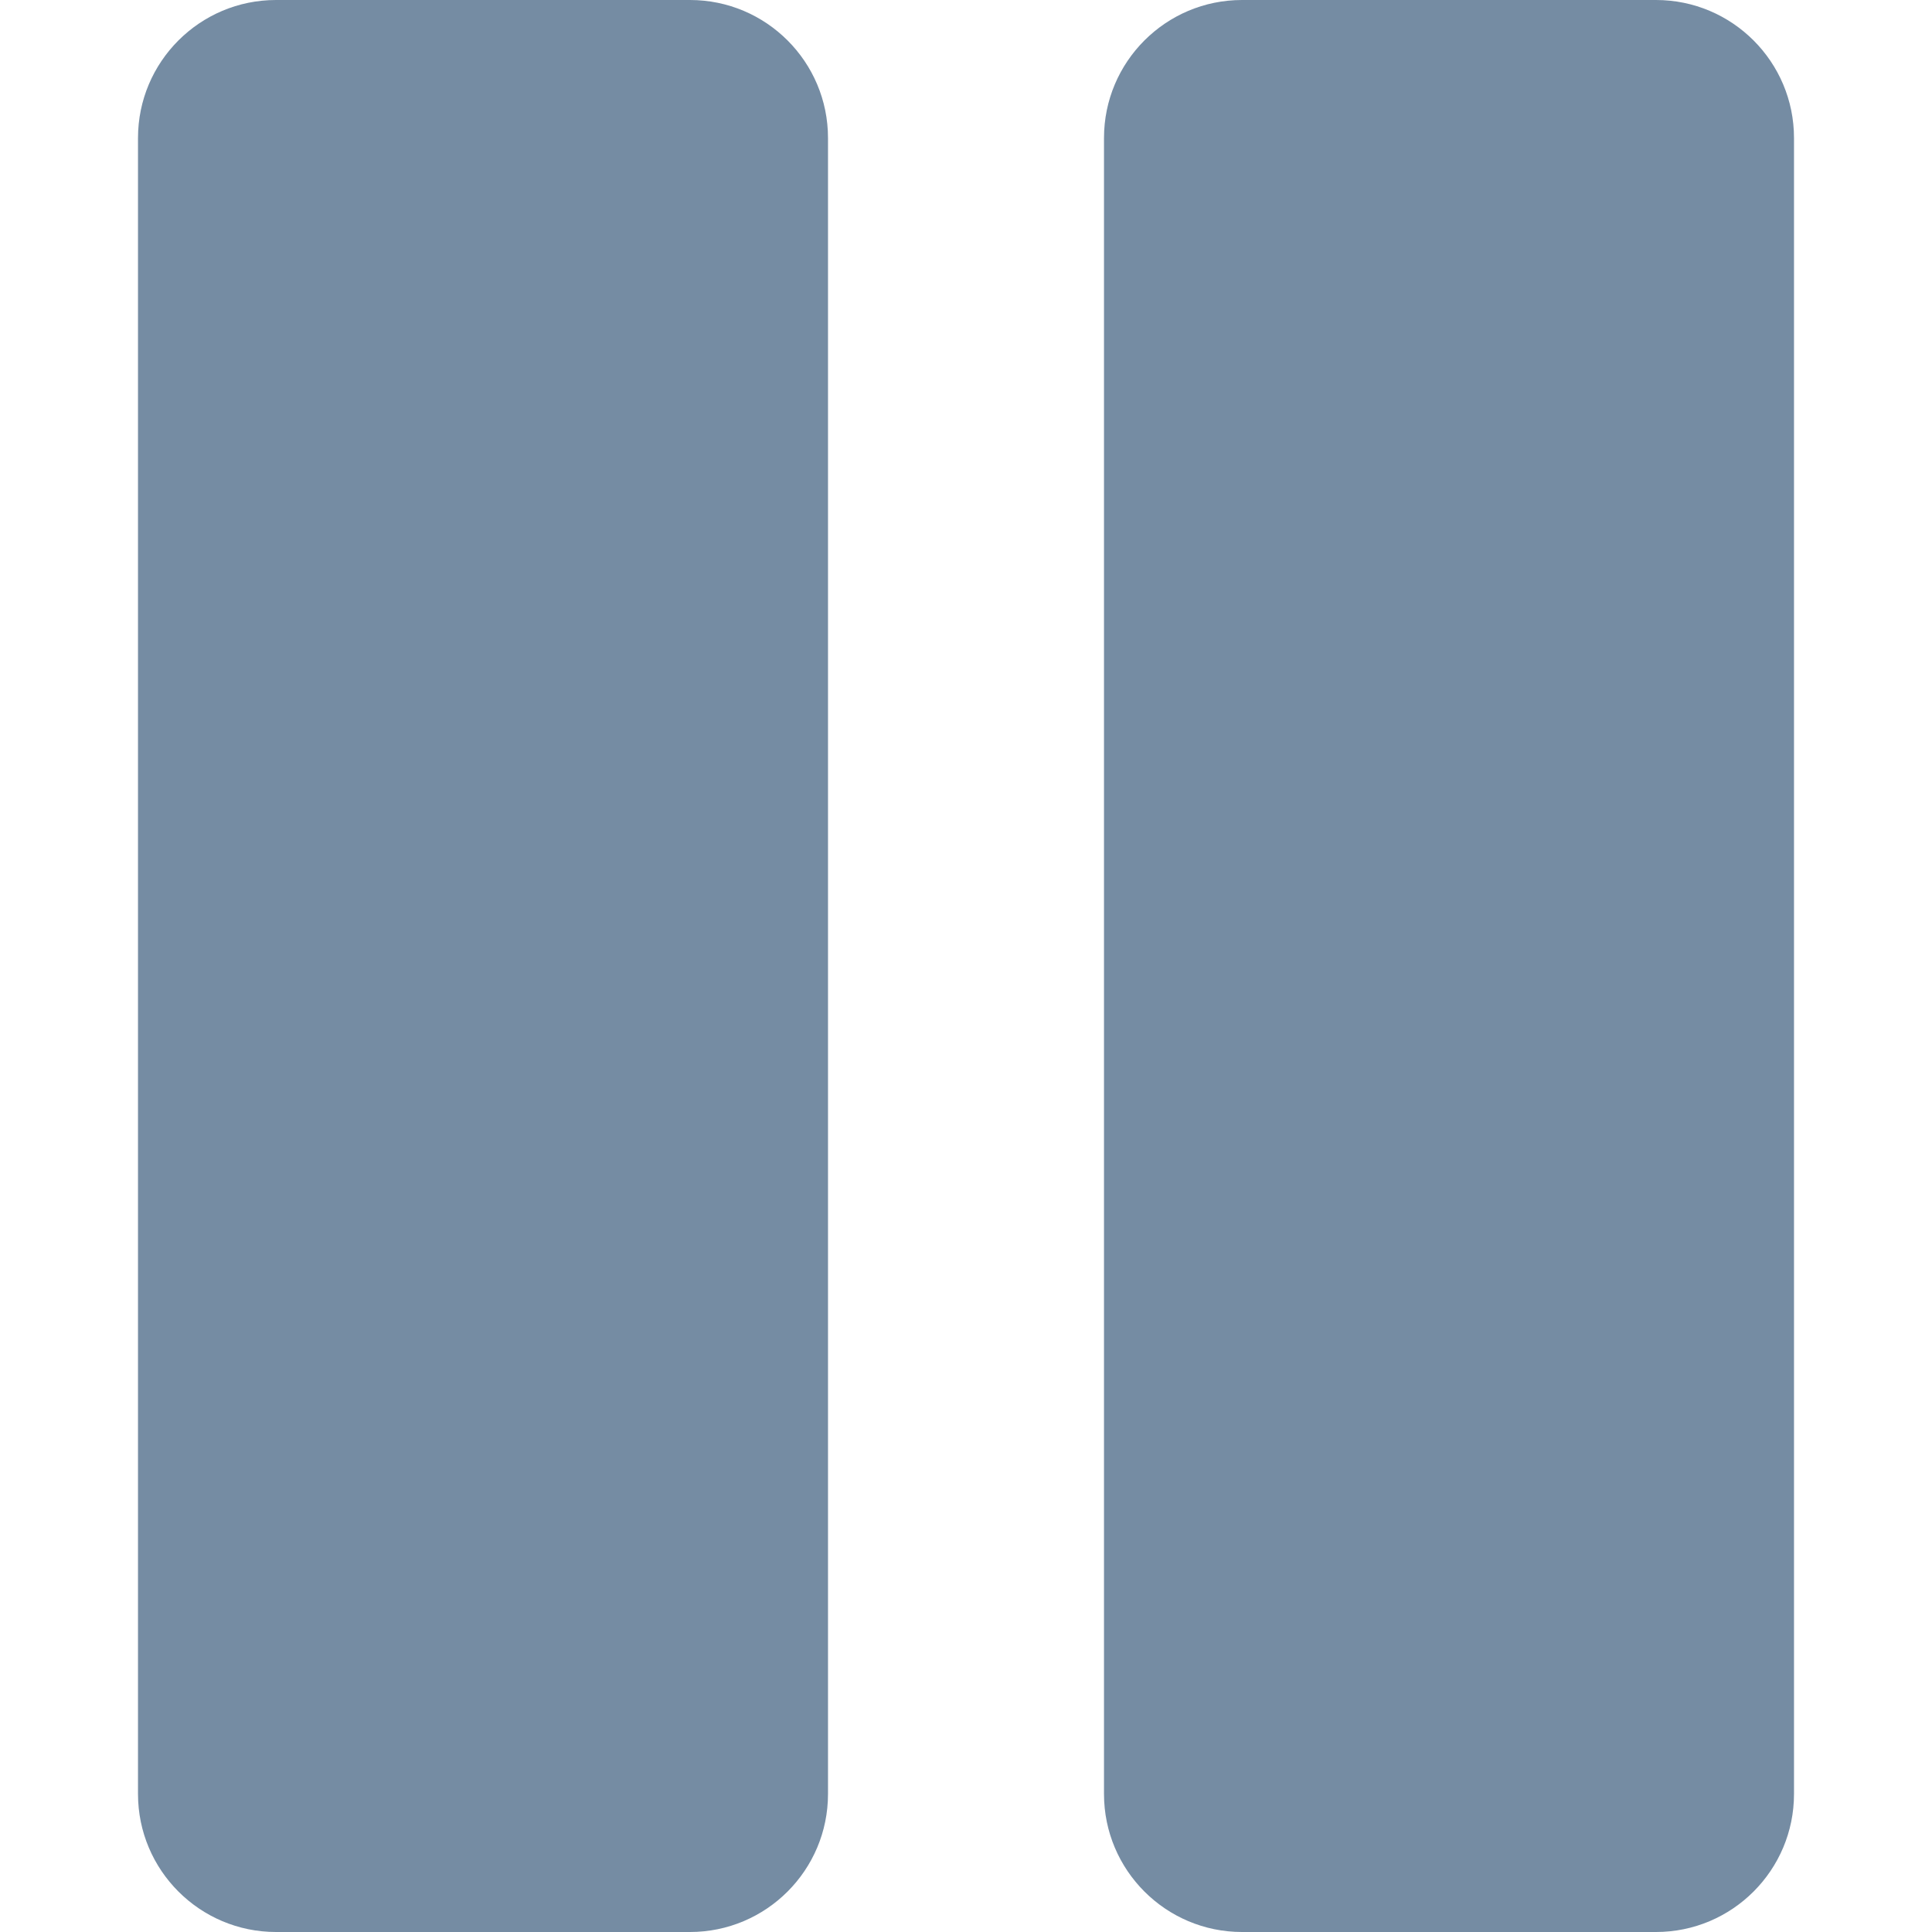 <?xml version="1.0" encoding="utf-8"?><!-- Скачано с сайта svg4.ru / Downloaded from svg4.ru -->
<svg width="800px" height="800px" viewBox="-1 0 14 14" id="meteor-icon-kit__solid-pause-s" fill="none" xmlns="http://www.w3.org/2000/svg"><path fill-rule="evenodd" clip-rule="evenodd" d="M1 0H4C4.552 0 5 0.448 5 1V13C5 13.552 4.552 14 4 14H1C0.448 14 0 13.552 0 13V1C0 0.448 0.448 0 1 0zM8 0H11C11.552 0 12 0.448 12 1V13C12 13.552 11.552 14 11 14H8C7.448 14 7 13.552 7 13V1C7 0.448 7.448 0 8 0z" fill="#758CA3"/></svg>